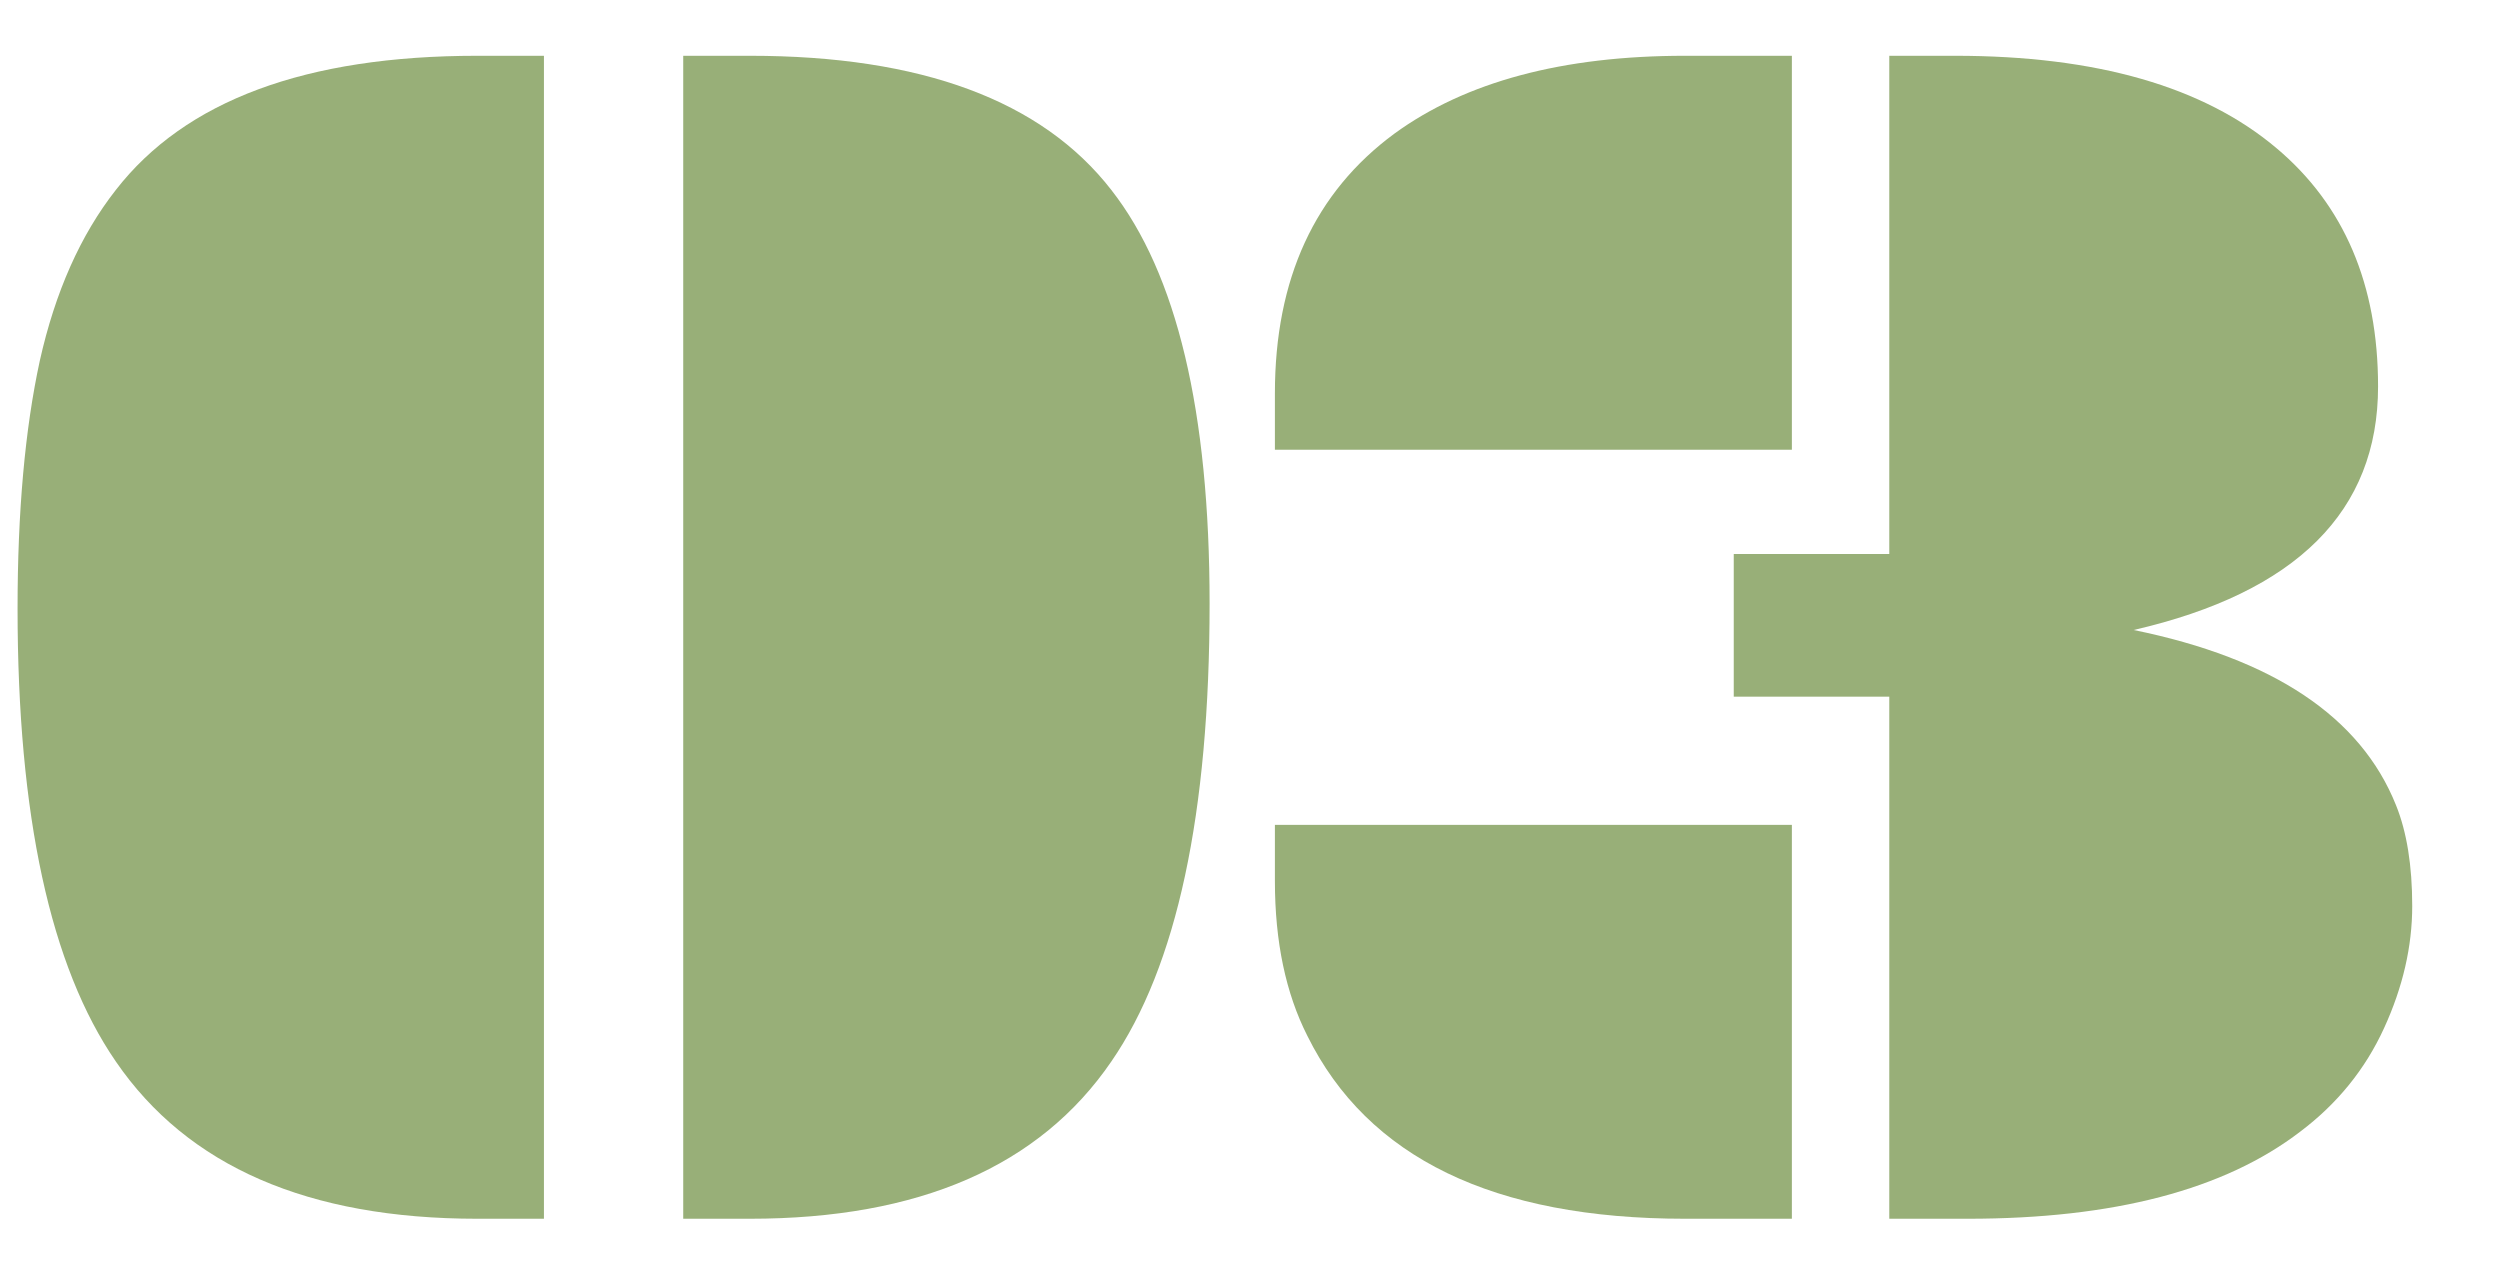 <?xml version="1.0" encoding="UTF-8"?> <svg xmlns="http://www.w3.org/2000/svg" width="80" height="41" viewBox="0 0 80 41" fill="none"><path d="M23.996 1.785H21.863V39H23.996C29.41 39 33.266 37.323 35.562 33.969C37.659 30.924 38.707 26.039 38.707 19.312C38.707 13.169 37.659 8.758 35.562 6.078C33.339 3.216 29.483 1.785 23.996 1.785Z" fill="#98AF78"></path><path d="M1.273 11.547C0.799 13.734 0.562 16.378 0.562 19.477C0.562 26.094 1.611 30.924 3.707 33.969C6.004 37.323 9.859 39 15.273 39H17.406V1.785H15.273C9.786 1.785 5.931 3.216 3.707 6.078C2.577 7.518 1.766 9.341 1.273 11.547Z" fill="#98AF78"></path><path d="M55.48 22.293H60.457V39H62.973C67.639 39 71.185 38.07 73.609 36.211C74.794 35.318 75.688 34.215 76.289 32.902C76.891 31.59 77.191 30.287 77.191 28.992C77.191 27.698 77.018 26.622 76.672 25.766C75.542 22.94 72.743 21.072 68.277 20.16C73.491 18.957 76.098 16.359 76.098 12.367C76.098 9.104 75.013 6.561 72.844 4.738C70.51 2.77 67.083 1.785 62.562 1.785H60.457V17.727H55.48V22.293Z" fill="#98AF78"></path><path d="M44.625 4.273C42.073 6.151 40.797 8.922 40.797 12.586V14.391H57.34V1.785H53.922C50.003 1.785 46.904 2.615 44.625 4.273Z" fill="#98AF78"></path><path d="M57.34 26.395H40.797V28.199C40.797 30.131 41.143 31.781 41.836 33.148C43.768 37.05 47.797 39 53.922 39H57.34V26.395Z" fill="#98AF78"></path></svg> 